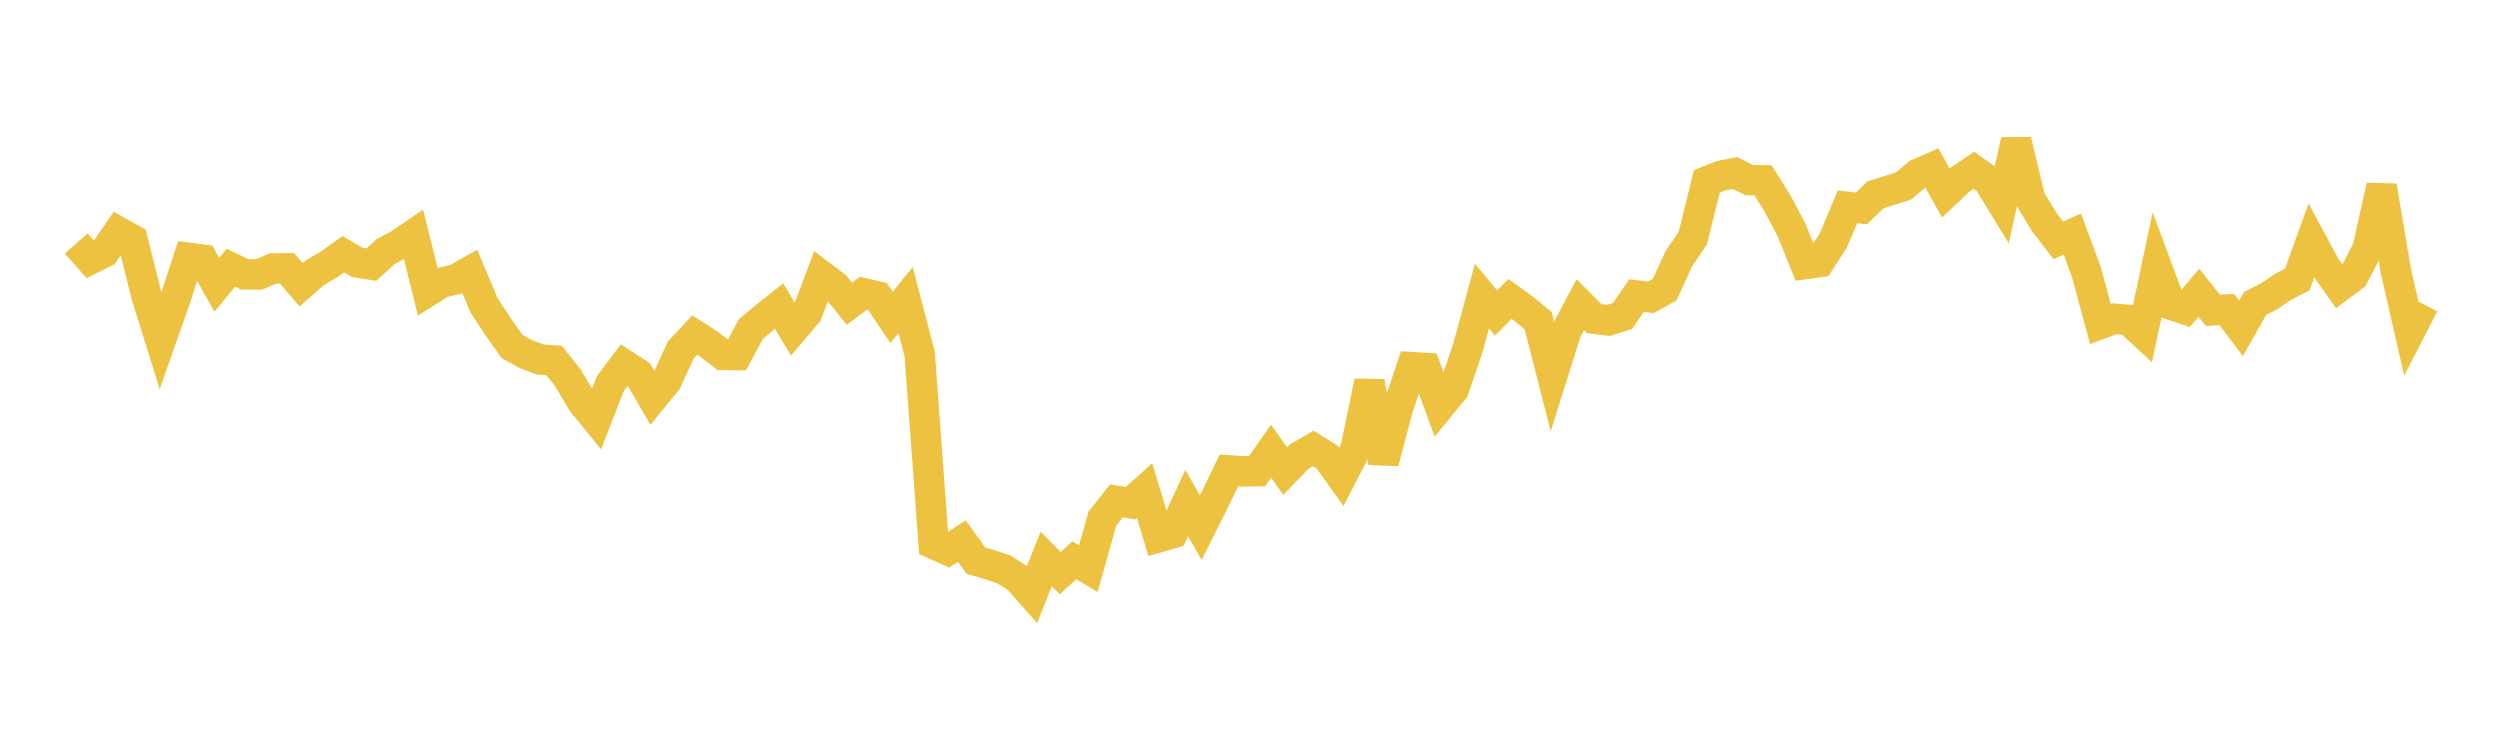 <svg width="164" height="48" xmlns="http://www.w3.org/2000/svg" xmlns:xlink="http://www.w3.org/1999/xlink"><path fill="none" stroke="rgb(237,194,64)" stroke-width="2" d="M5,15.971L5.922,17.012L6.844,16.553L7.766,15.205L8.689,15.718L9.611,19.401L10.533,22.36L11.455,19.732L12.377,16.914L13.299,17.037L14.222,18.685L15.144,17.56L16.066,18.002L16.988,18.005L17.91,17.614L18.832,17.602L19.754,18.684L20.677,17.873L21.599,17.338L22.521,16.678L23.443,17.215L24.365,17.361L25.287,16.514L26.21,16.015L27.132,15.384L28.054,19.12L28.976,18.535L29.898,18.326L30.82,17.806L31.743,20.015L32.665,21.42L33.587,22.727L34.509,23.235L35.431,23.582L36.353,23.653L37.275,24.814L38.198,26.384L39.12,27.516L40.042,25.153L40.964,23.934L41.886,24.531L42.808,26.116L43.731,24.982L44.653,22.967L45.575,21.978L46.497,22.565L47.419,23.284L48.341,23.29L49.263,21.577L50.186,20.811L51.108,20.079L52.03,21.618L52.952,20.532L53.874,18.078L54.796,18.772L55.719,19.929L56.641,19.236L57.563,19.447L58.485,20.821L59.407,19.683L60.329,23.219L61.251,35.679L62.174,36.096L63.096,35.493L64.018,36.779L64.94,37.049L65.862,37.353L66.784,37.95L67.707,38.993L68.629,36.668L69.551,37.598L70.473,36.753L71.395,37.307L72.317,34.023L73.24,32.854L74.162,33.009L75.084,32.18L76.006,35.243L76.928,34.975L77.85,32.998L78.772,34.613L79.695,32.768L80.617,30.861L81.539,30.921L82.461,30.912L83.383,29.595L84.305,30.903L85.228,29.954L86.15,29.419L87.072,29.994L87.994,31.28L88.916,29.496L89.838,25.034L90.76,30.332L91.683,26.842L92.605,24.087L93.527,24.143L94.449,26.658L95.371,25.534L96.293,22.825L97.216,19.42L98.138,20.533L99.06,19.609L99.982,20.277L100.904,21.042L101.826,24.648L102.749,21.716L103.671,19.983L104.593,20.908L105.515,21.021L106.437,20.729L107.359,19.388L108.281,19.51L109.204,18.997L110.126,16.98L111.048,15.618L111.97,11.895L112.892,11.529L113.814,11.349L114.737,11.814L115.659,11.83L116.581,13.306L117.503,15.038L118.425,17.322L119.347,17.196L120.269,15.772L121.192,13.571L122.114,13.671L123.036,12.779L123.958,12.49L124.88,12.2L125.802,11.408L126.725,11.006L127.647,12.659L128.569,11.789L129.491,11.169L130.413,11.829L131.335,13.333L132.257,9.215L133.18,13.045L134.102,14.567L135.024,15.768L135.946,15.356L136.868,17.853L137.79,21.251L138.713,20.91L139.635,20.99L140.557,21.841L141.479,17.502L142.401,19.982L143.323,20.29L144.246,19.201L145.168,20.361L146.09,20.308L147.012,21.538L147.934,19.907L148.856,19.436L149.778,18.812L150.701,18.339L151.623,15.79L152.545,17.503L153.467,18.802L154.389,18.112L155.311,16.341L156.234,12.203L157.156,17.728L158.078,21.752L159,19.963"></path></svg>